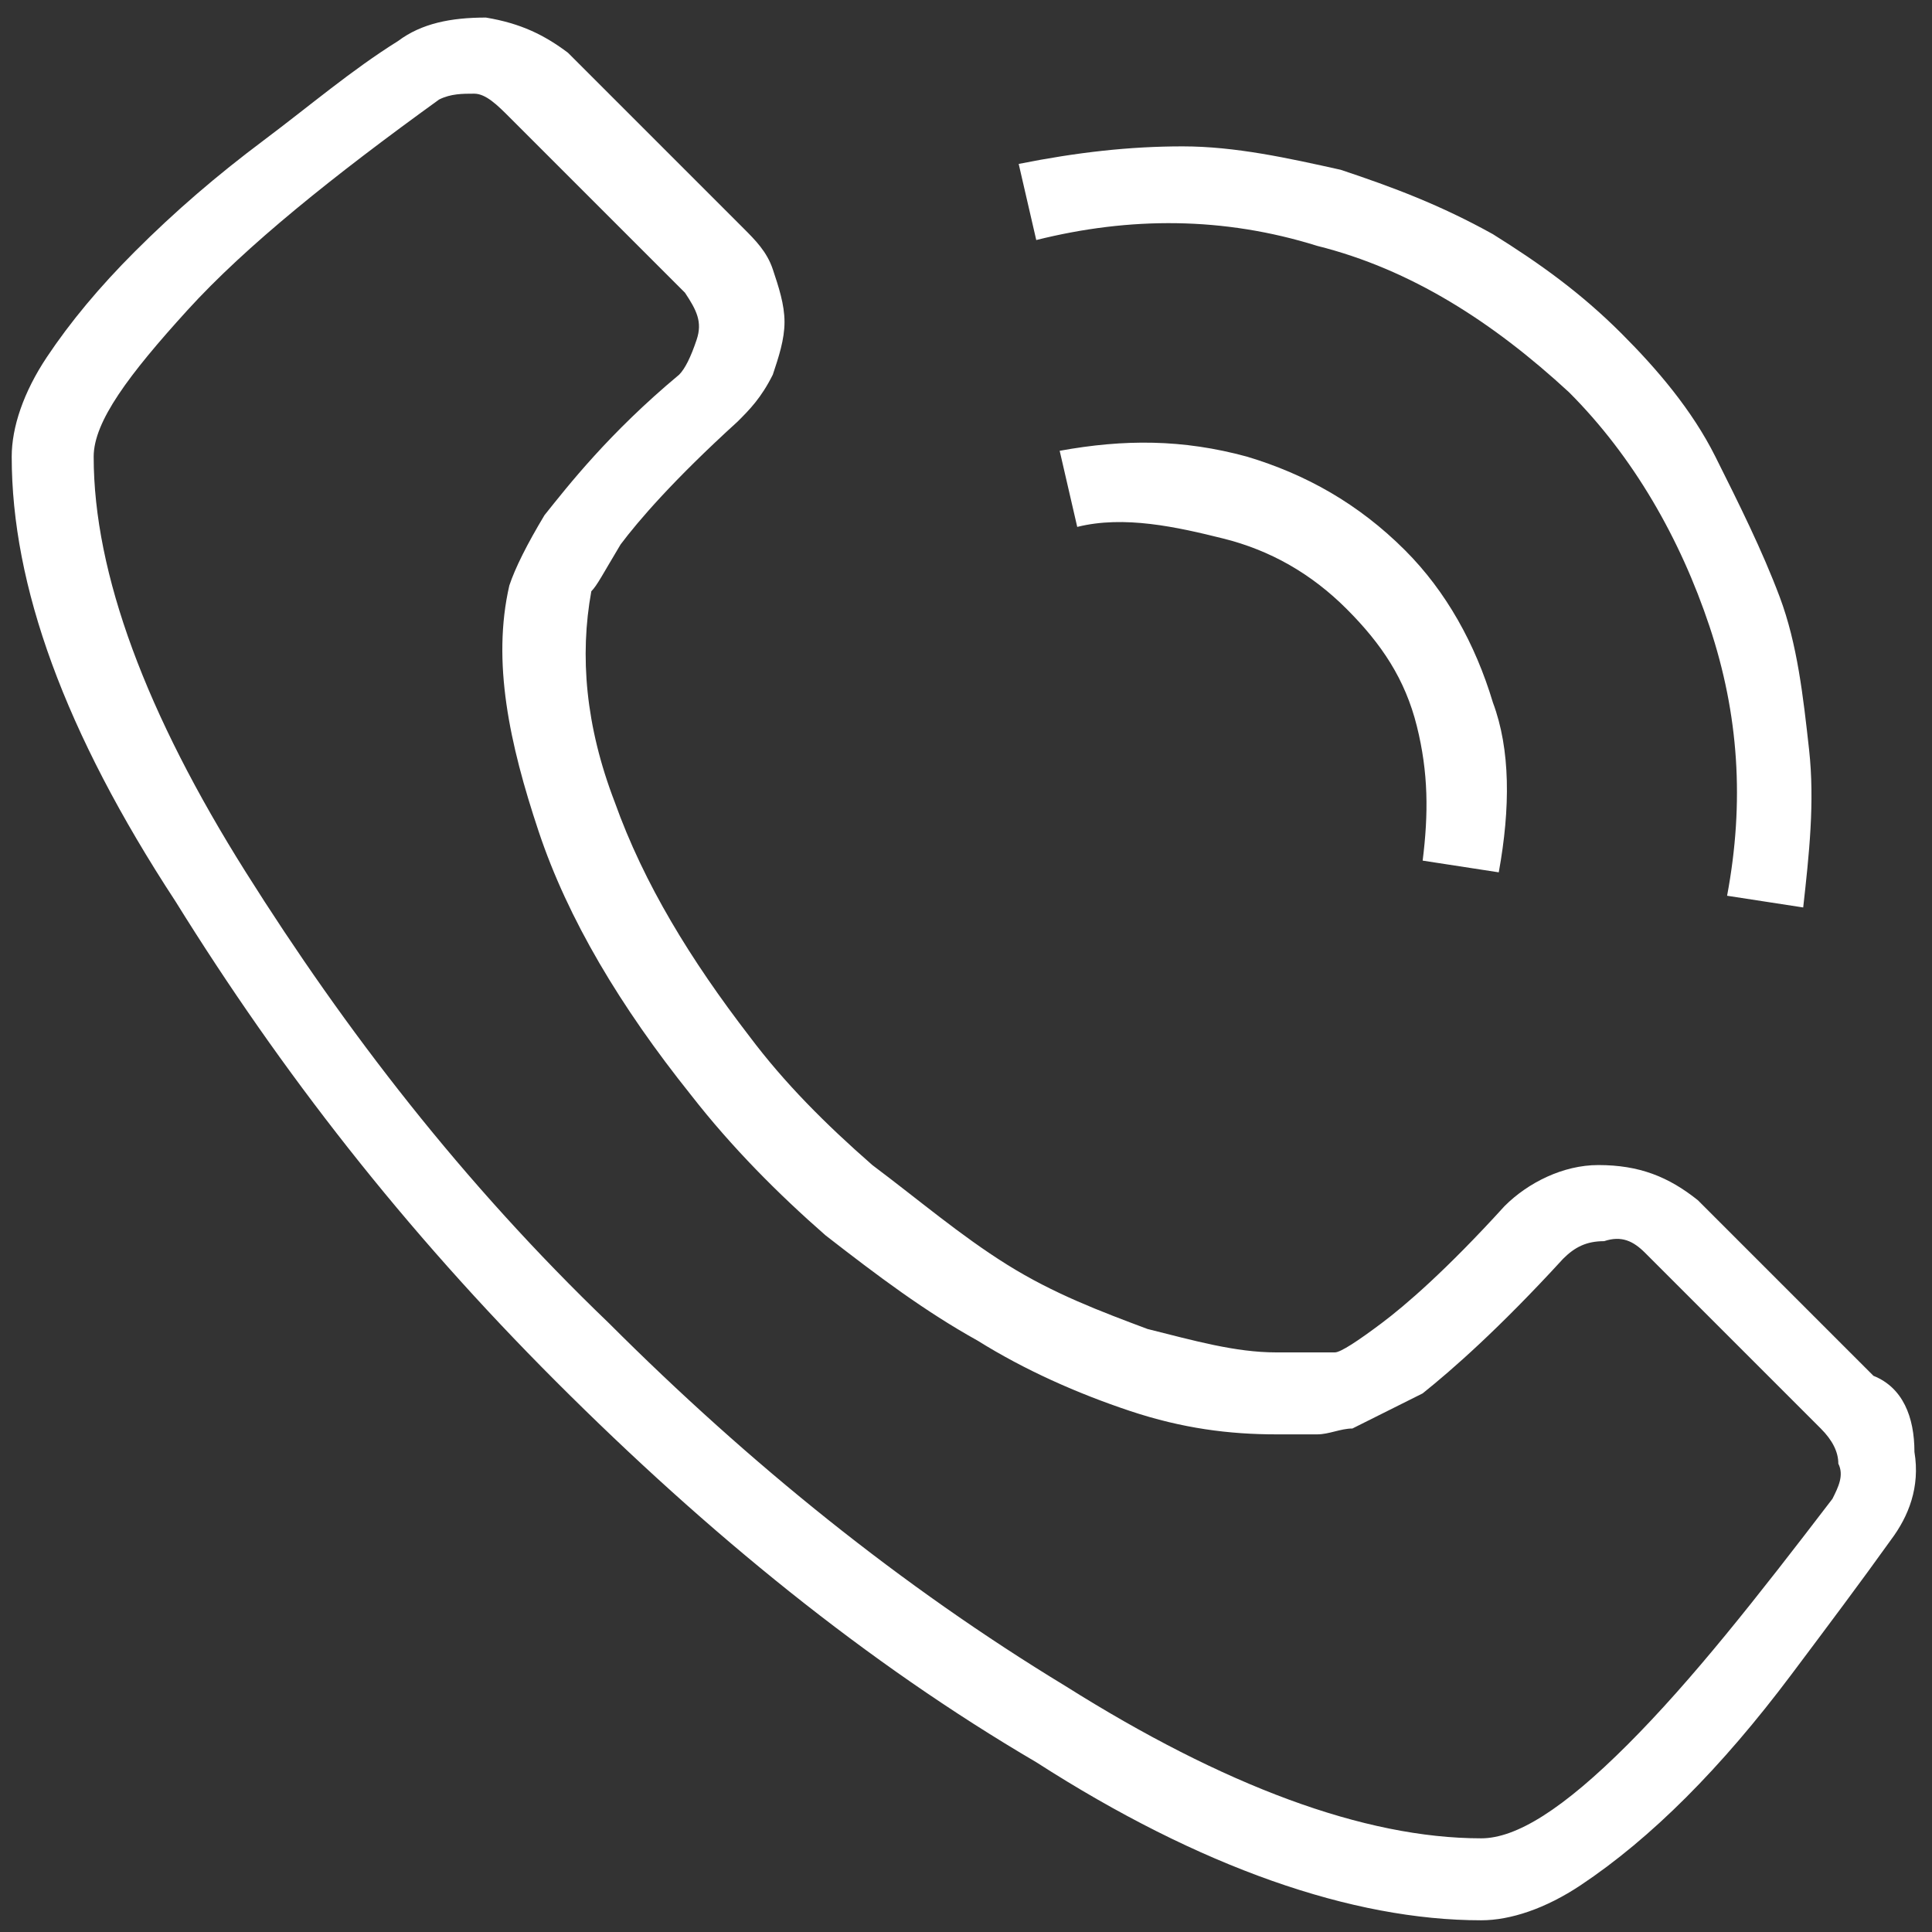 <?xml version="1.0" encoding="UTF-8"?> <svg xmlns="http://www.w3.org/2000/svg" xmlns:xlink="http://www.w3.org/1999/xlink" version="1.1" id="Layer_1" x="0px" y="0px" viewBox="0 0 33 33" style="enable-background:new 0 0 33 33;" xml:space="preserve"><rect x="0" y="0" width="33" height="33" fill="#333333" stroke="none"/> <style type="text/css"> .st0{fill:#FFFFFF;} </style> <g> <path class="st0" d="M32.7,24.8c0.1,0.6-0.1,1.1-0.4,1.5c-0.5,0.7-1.1,1.5-1.7,2.3c-0.6,0.8-1.2,1.5-1.8,2.1 c-0.6,0.6-1.2,1.1-1.8,1.5c-0.6,0.4-1.2,0.6-1.7,0.6c-2.2,0-4.8-0.9-7.6-2.7c-2.9-1.7-5.6-3.9-8.2-6.5c-2.6-2.6-4.7-5.3-6.5-8.2 C1.1,12.5,0.2,10,0.2,7.8c0-0.5,0.2-1.1,0.6-1.7c0.4-0.6,0.9-1.2,1.5-1.8C3,3.6,3.7,3,4.5,2.4C5.3,1.8,6,1.2,6.8,0.7 c0.4-0.3,0.9-0.4,1.5-0.4c0.6,0.1,1,0.3,1.4,0.6l3,3c0.2,0.2,0.4,0.4,0.5,0.7c0.1,0.3,0.2,0.6,0.2,0.9c0,0.3-0.1,0.6-0.2,0.9 C13,6.8,12.8,7,12.6,7.2c-1.1,1-1.7,1.7-2,2.1c-0.3,0.5-0.4,0.7-0.5,0.8c-0.2,1.1-0.1,2.3,0.4,3.6c0.5,1.4,1.3,2.7,2.3,4 c0.6,0.8,1.3,1.5,2.1,2.2c0.8,0.6,1.5,1.2,2.3,1.7c0.8,0.5,1.6,0.8,2.4,1.1c0.8,0.2,1.5,0.4,2.2,0.4c0.2,0,0.3,0,0.5,0 c0.2,0,0.4,0,0.5,0c0.1,0,0.4-0.2,0.8-0.5c0.4-0.3,1.1-0.9,2.1-2c0.4-0.4,1-0.7,1.6-0.7c0.7,0,1.2,0.2,1.7,0.6l3,3 C32.5,23.7,32.7,24.2,32.7,24.8z M31.3,25.6c0.1-0.2,0.2-0.4,0.1-0.6c0-0.2-0.1-0.4-0.3-0.6l-3-3c-0.2-0.2-0.4-0.3-0.7-0.2 c-0.3,0-0.5,0.1-0.7,0.3c-1.1,1.2-1.9,1.9-2.4,2.3c-0.6,0.3-1,0.5-1.2,0.6c-0.2,0-0.4,0.1-0.6,0.1c-0.2,0-0.5,0-0.7,0 c-0.8,0-1.6-0.1-2.5-0.4c-0.9-0.3-1.8-0.7-2.6-1.2c-0.9-0.5-1.7-1.1-2.6-1.8c-0.8-0.7-1.6-1.5-2.3-2.4c-1.2-1.5-2.1-3-2.6-4.5 S8.4,11.3,8.7,10C8.8,9.7,9,9.3,9.3,8.8c0.4-0.5,1.1-1.4,2.3-2.4c0.1-0.1,0.2-0.3,0.3-0.6c0.1-0.3,0-0.5-0.2-0.8l-3-3 C8.5,1.8,8.3,1.6,8.1,1.6c-0.2,0-0.4,0-0.6,0.1C5.7,3,4.2,4.2,3.2,5.3c-1,1.1-1.6,1.9-1.6,2.5c0,2,0.9,4.4,2.6,7.1 c1.7,2.7,3.7,5.3,6.2,7.7c2.4,2.4,5,4.5,7.8,6.2c2.7,1.7,5.1,2.6,7.1,2.6c0.6,0,1.4-0.5,2.5-1.6S30,27.3,31.3,25.6z M22.5,4.2 c-1.6-0.5-3.2-0.5-4.8-0.1l-0.3-1.3c1-0.2,1.9-0.3,2.8-0.3c0.9,0,1.8,0.2,2.7,0.4c0.9,0.3,1.7,0.6,2.6,1.1c0.8,0.5,1.5,1,2.2,1.7 c0.6,0.6,1.2,1.3,1.6,2.1c0.4,0.8,0.8,1.6,1.1,2.4c0.3,0.8,0.4,1.7,0.5,2.6c0.1,0.9,0,1.8-0.1,2.7l-1.3-0.2 c0.3-1.6,0.2-3.1-0.3-4.6c-0.5-1.5-1.3-2.9-2.4-4C25.5,5.5,24.1,4.6,22.5,4.2z M25.6,14.9l-1.3-0.2c0.1-0.8,0.1-1.5-0.1-2.3 c-0.2-0.8-0.6-1.4-1.2-2c-0.6-0.6-1.3-1-2.1-1.2S19.2,8.8,18.4,9l-0.3-1.3c1.1-0.2,2.1-0.2,3.2,0.1c1,0.3,1.9,0.8,2.7,1.6 c0.7,0.7,1.2,1.6,1.5,2.6C25.8,12.8,25.8,13.8,25.6,14.9z"></path> </g> </svg> 